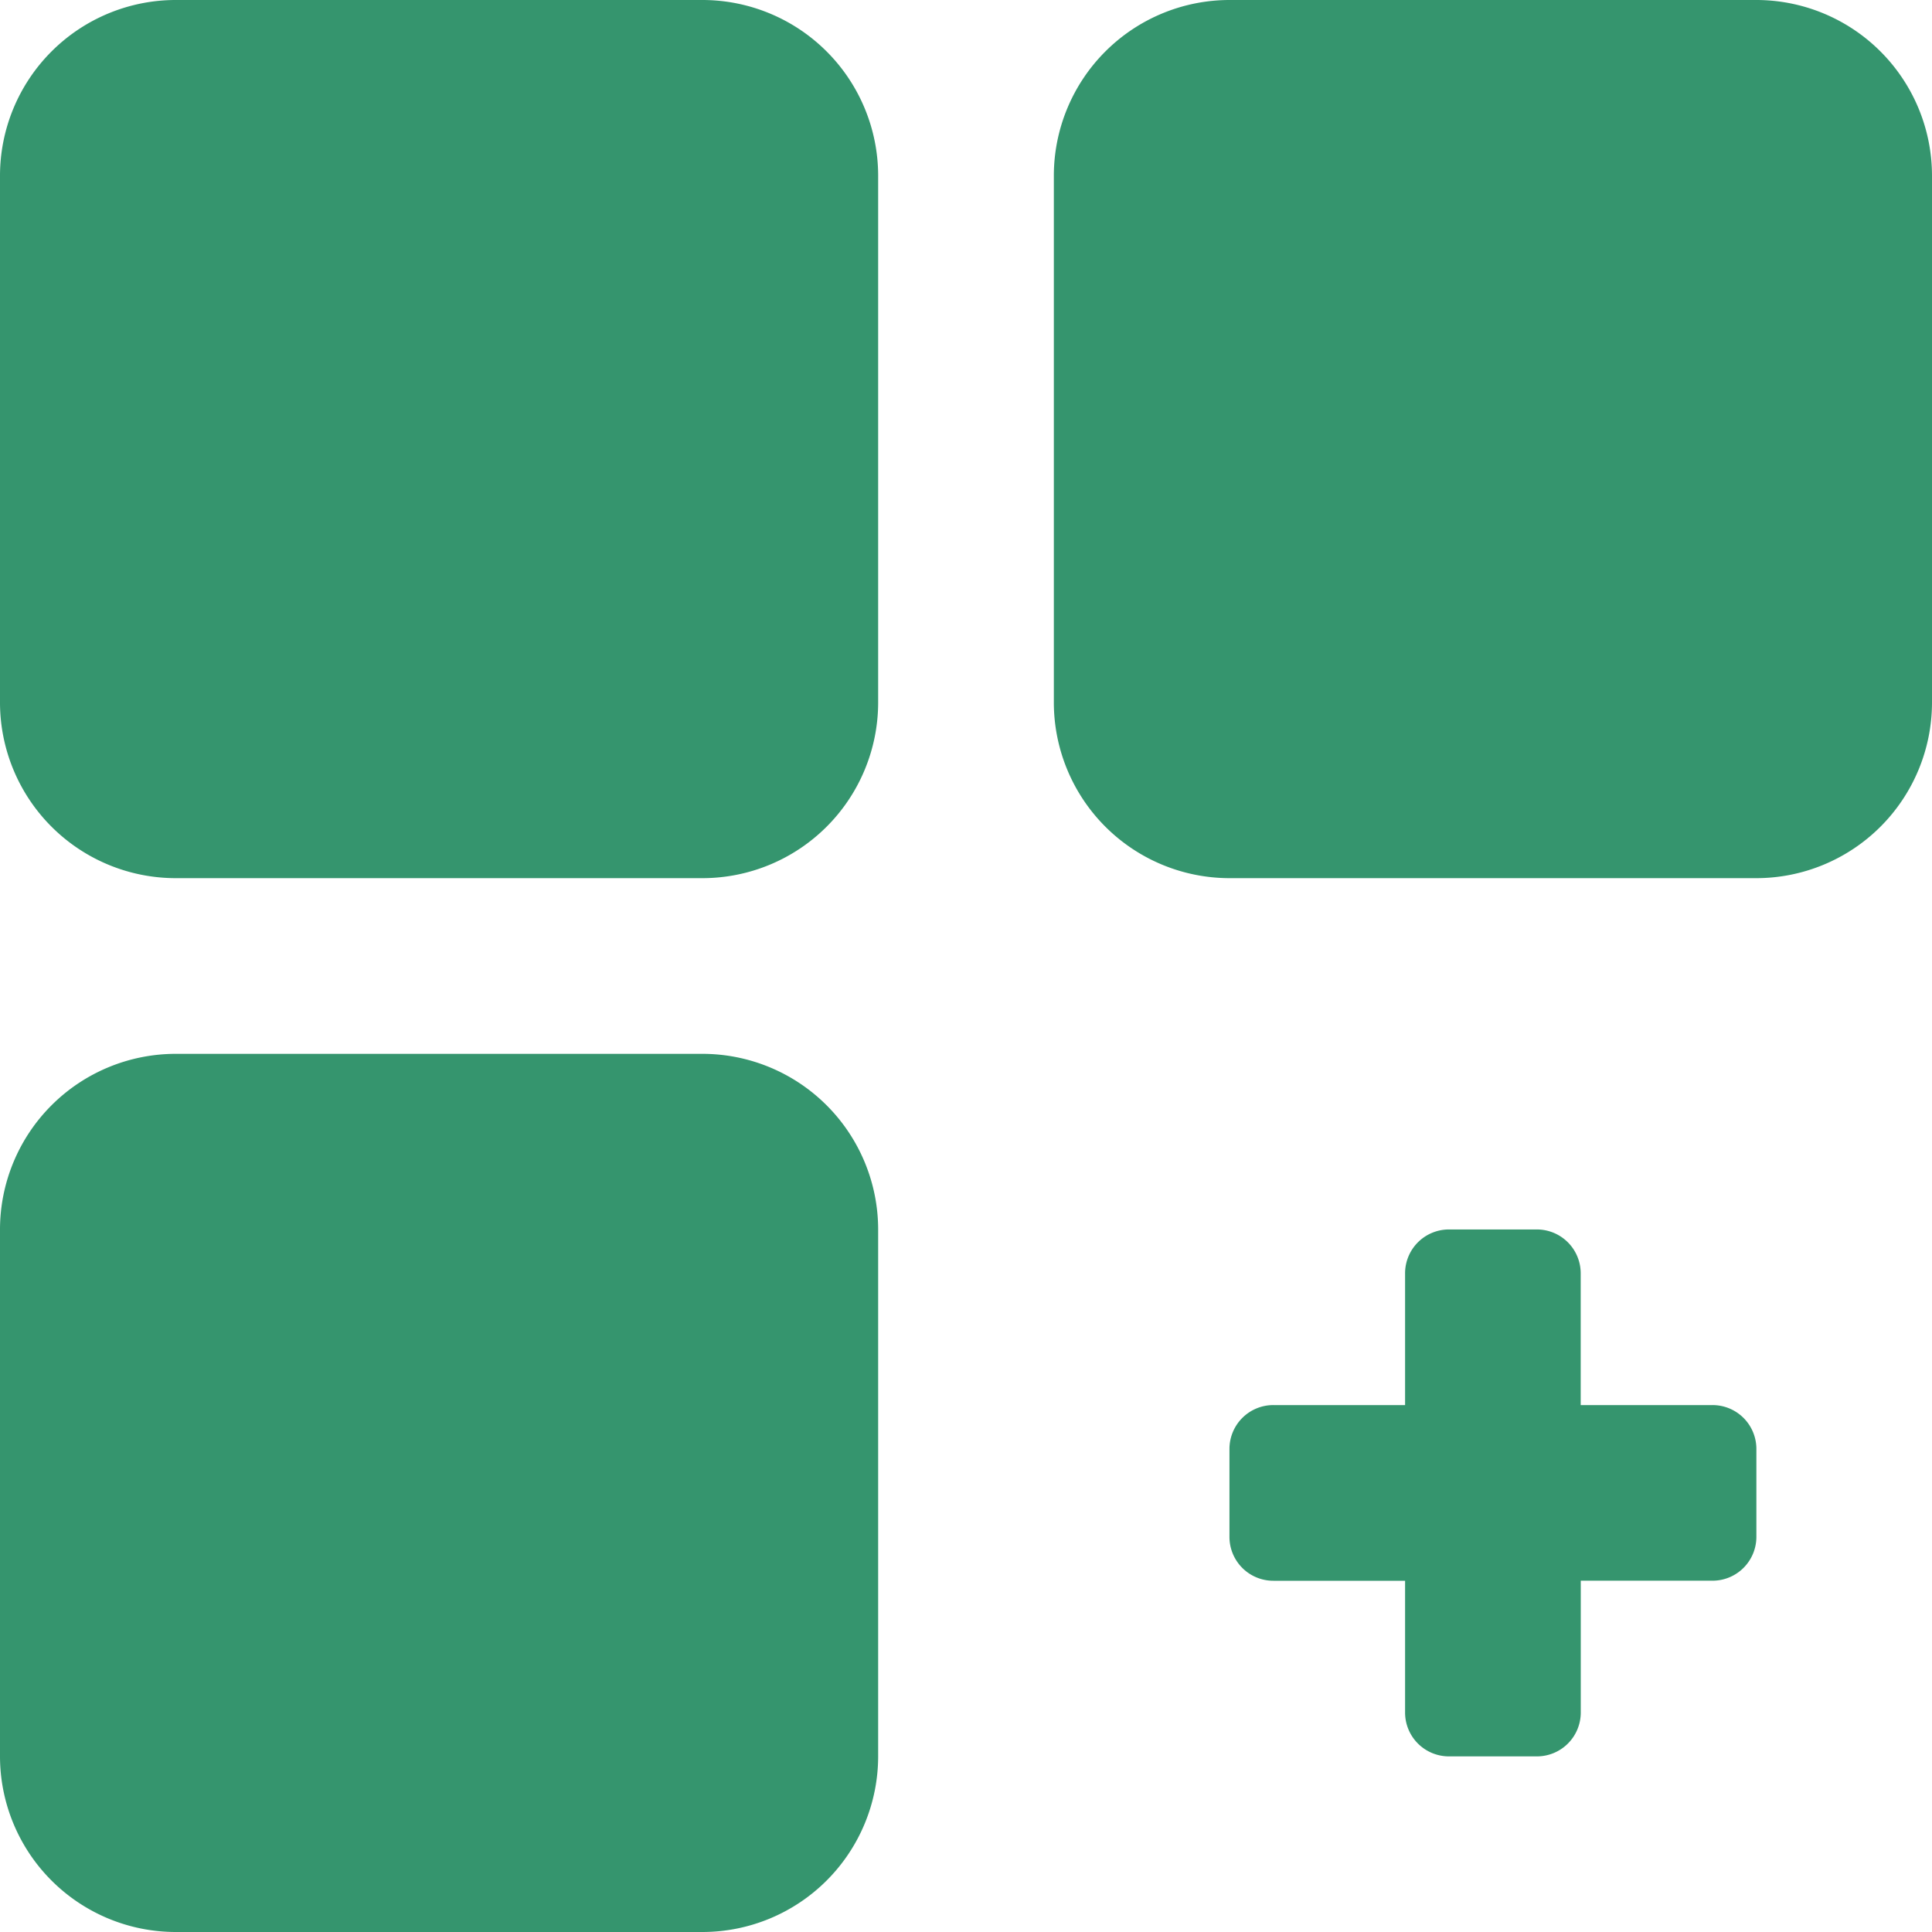 <svg xmlns="http://www.w3.org/2000/svg" xmlns:xlink="http://www.w3.org/1999/xlink" width="30" height="30" viewBox="0 0 30 30">
  <defs>
    <clipPath id="clip-path">
      <rect id="Rectangle_27" data-name="Rectangle 27" width="30" height="30" transform="translate(140 998)" fill="#35956e"/>
    </clipPath>
  </defs>
  <g id="App_Development_Icon" data-name="App Development Icon" transform="translate(-140 -998)" clip-path="url(#clip-path)">
    <g id="_004-add" data-name="004-add" transform="translate(140 998)">
      <g id="Group_7" data-name="Group 7">
        <g id="Group_6" data-name="Group 6">
          <path id="Path_19" data-name="Path 19" d="M10.909,0H2.727A2.73,2.73,0,0,0,0,2.727v8.182a2.73,2.73,0,0,0,2.727,2.727h8.182a2.73,2.73,0,0,0,2.727-2.727V2.727A2.73,2.73,0,0,0,10.909,0Z" fill="#35956e"/>
          <path id="Path_20" data-name="Path 20" d="M27.273,0H19.091a2.73,2.73,0,0,0-2.727,2.727v8.182a2.73,2.73,0,0,0,2.727,2.727h8.182A2.73,2.73,0,0,0,30,10.909V2.727A2.73,2.73,0,0,0,27.273,0Z" fill="#35956e"/>
          <path id="Path_21" data-name="Path 21" d="M10.909,16.364H2.727A2.73,2.73,0,0,0,0,19.091v8.182A2.73,2.73,0,0,0,2.727,30h8.182a2.73,2.73,0,0,0,2.727-2.727V19.091A2.73,2.73,0,0,0,10.909,16.364Z" fill="#35956e"/>
          <path id="Path_22" data-name="Path 22" d="M26.591,21.818H24.545V19.773a.681.681,0,0,0-.682-.682H22.5a.681.681,0,0,0-.682.682v2.045H19.773a.681.681,0,0,0-.682.682v1.364a.681.681,0,0,0,.682.682h2.045v2.045a.681.681,0,0,0,.682.682h1.364a.681.681,0,0,0,.682-.682V24.545h2.045a.681.681,0,0,0,.682-.682V22.5A.681.681,0,0,0,26.591,21.818Z" fill="#35956e"/>
        </g>
      </g>
    </g>
  </g>
</svg>
